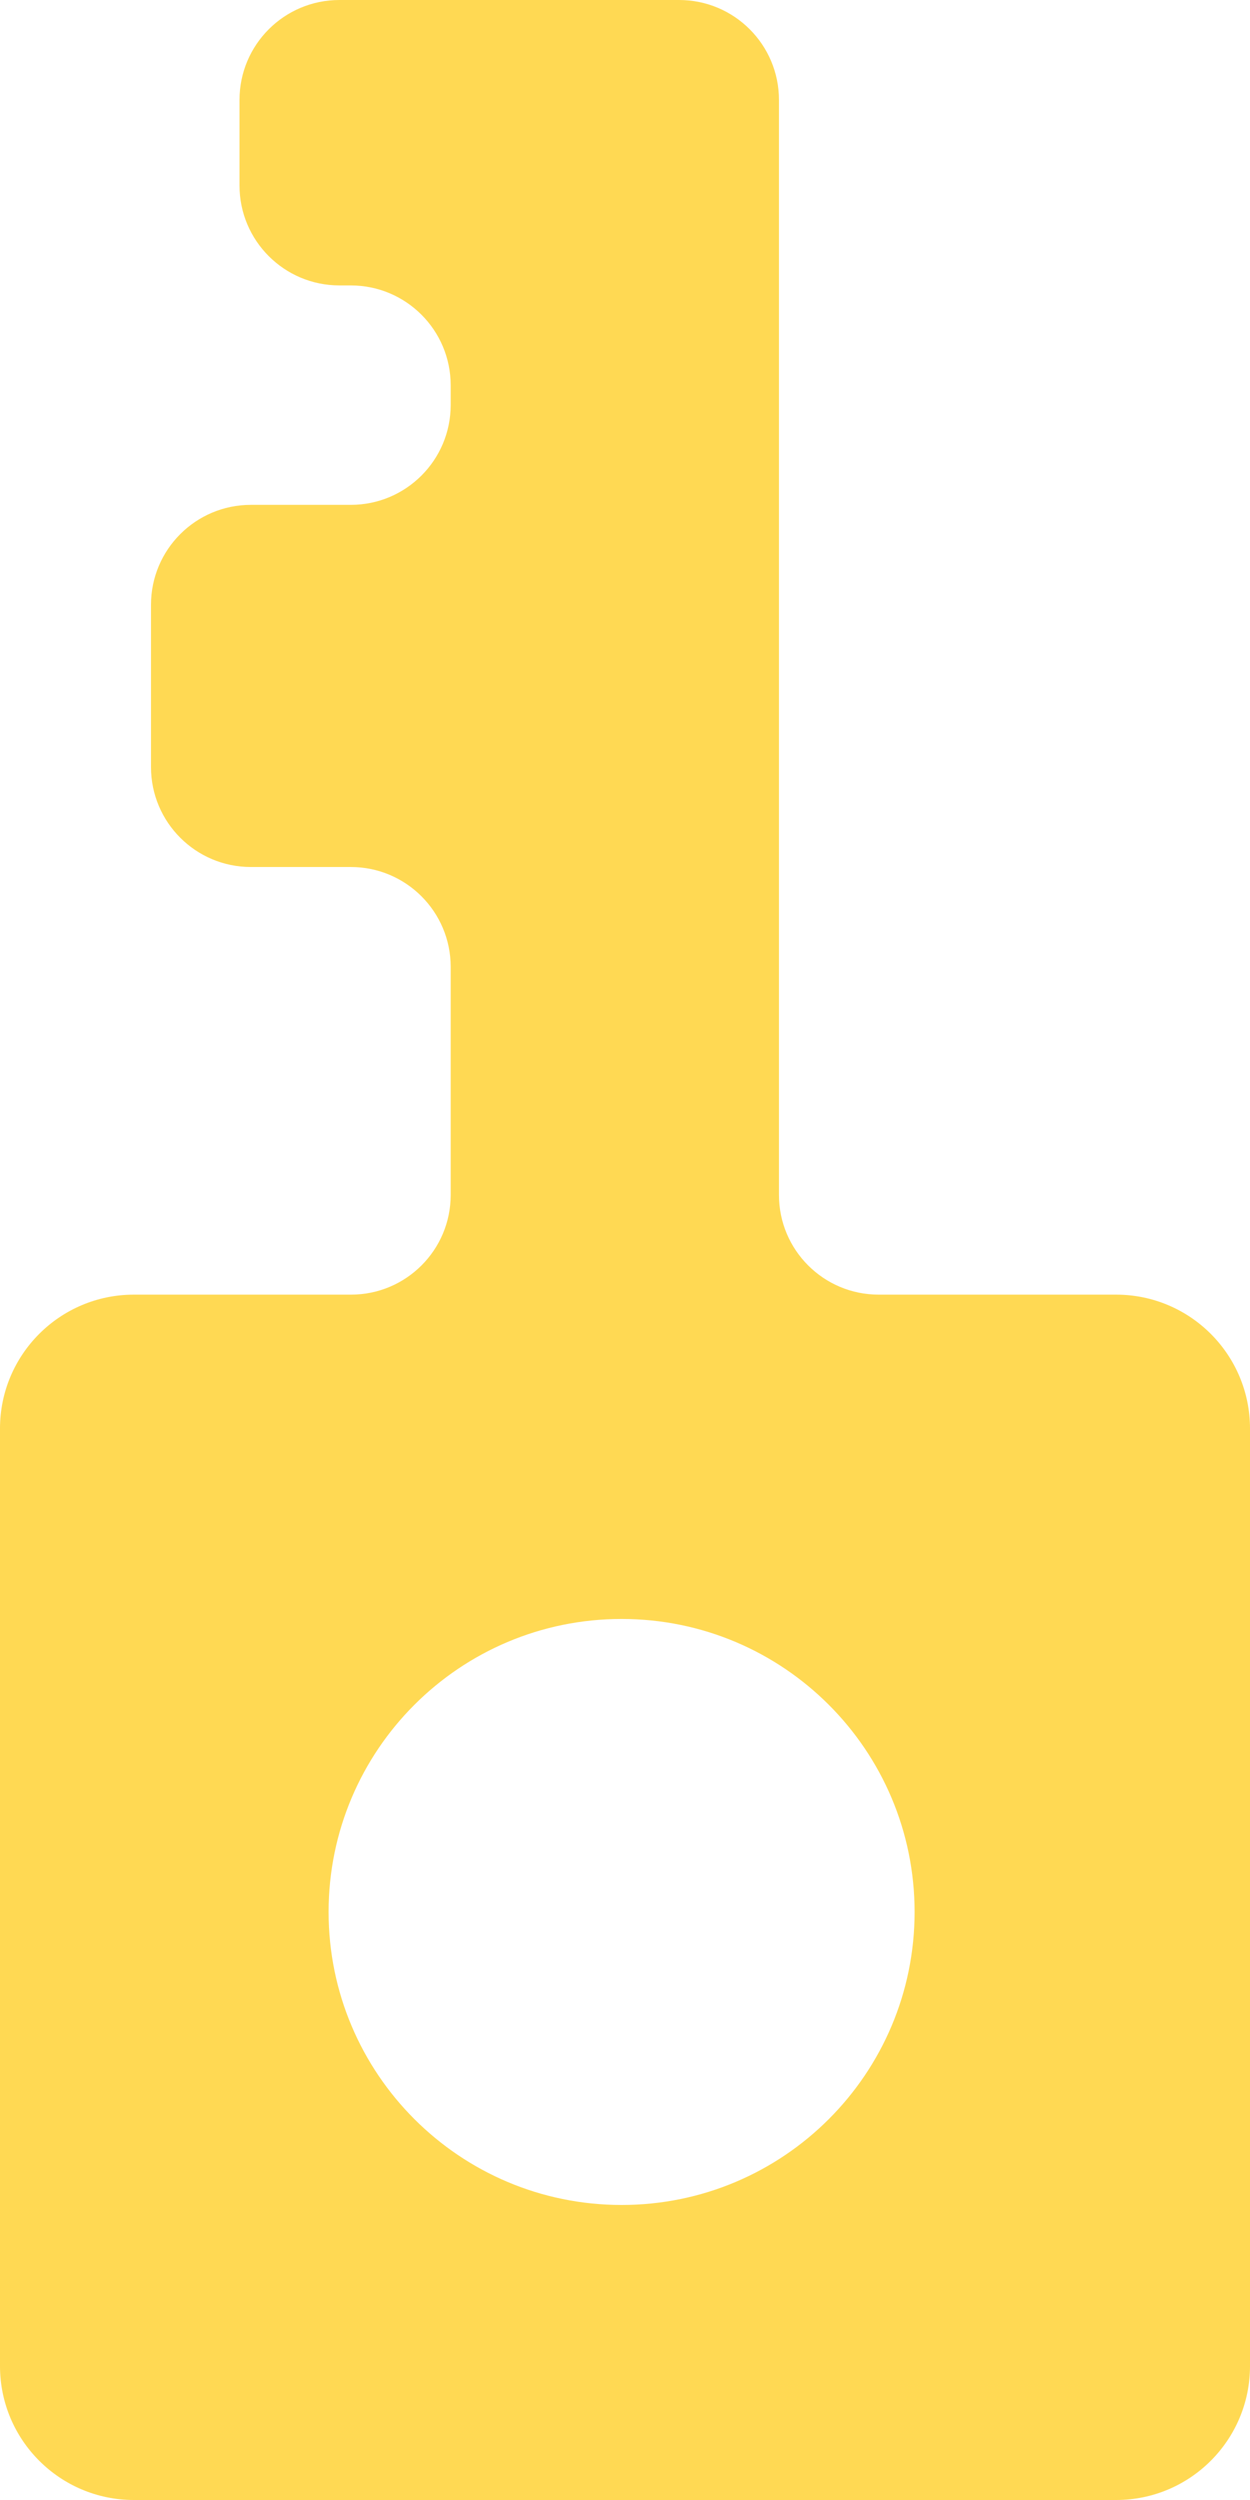 <?xml version="1.0" encoding="UTF-8"?> <svg xmlns="http://www.w3.org/2000/svg" width="41" height="82" viewBox="0 0 41 82" fill="none"> <path fill-rule="evenodd" clip-rule="evenodd" d="M-7.68067e-06 46.857C-7.46857e-06 44.431 1.967 42.464 4.393 42.464L11.513 42.464C13.319 42.464 14.783 41 14.783 39.194L14.783 31.714C14.783 29.905 13.316 28.438 11.506 28.438L8.23 28.438C6.42 28.438 4.953 26.971 4.953 25.161L4.953 19.836C4.953 18.026 6.42 16.559 8.23 16.559L11.506 16.559C13.316 16.559 14.783 15.092 14.783 13.283L14.783 12.639C14.783 10.829 13.316 9.362 11.506 9.362L11.133 9.362C9.323 9.362 7.856 7.895 7.856 6.085L7.856 3.277C7.856 1.467 9.323 8.15083e-07 11.133 9.73292e-07L14.783 1.29239e-06L22.273 1.94716e-06C24.083 2.10537e-06 25.55 1.467 25.55 3.277L25.55 39.194C25.55 41 27.014 42.464 28.82 42.464L36.607 42.464C39.033 42.464 41 44.431 41 46.857L41 77.607C41 80.033 39.033 82 36.607 82L4.393 82C1.967 82 -6.76632e-06 80.033 -6.55422e-06 77.607L-7.68067e-06 46.857ZM20.389 53.102C15.081 53.102 10.778 57.405 10.778 62.712C10.778 68.02 15.081 72.323 20.389 72.323C25.696 72.323 29.999 68.02 29.999 62.712C29.999 57.405 25.696 53.102 20.389 53.102Z" fill="#FFD953"></path> </svg> 